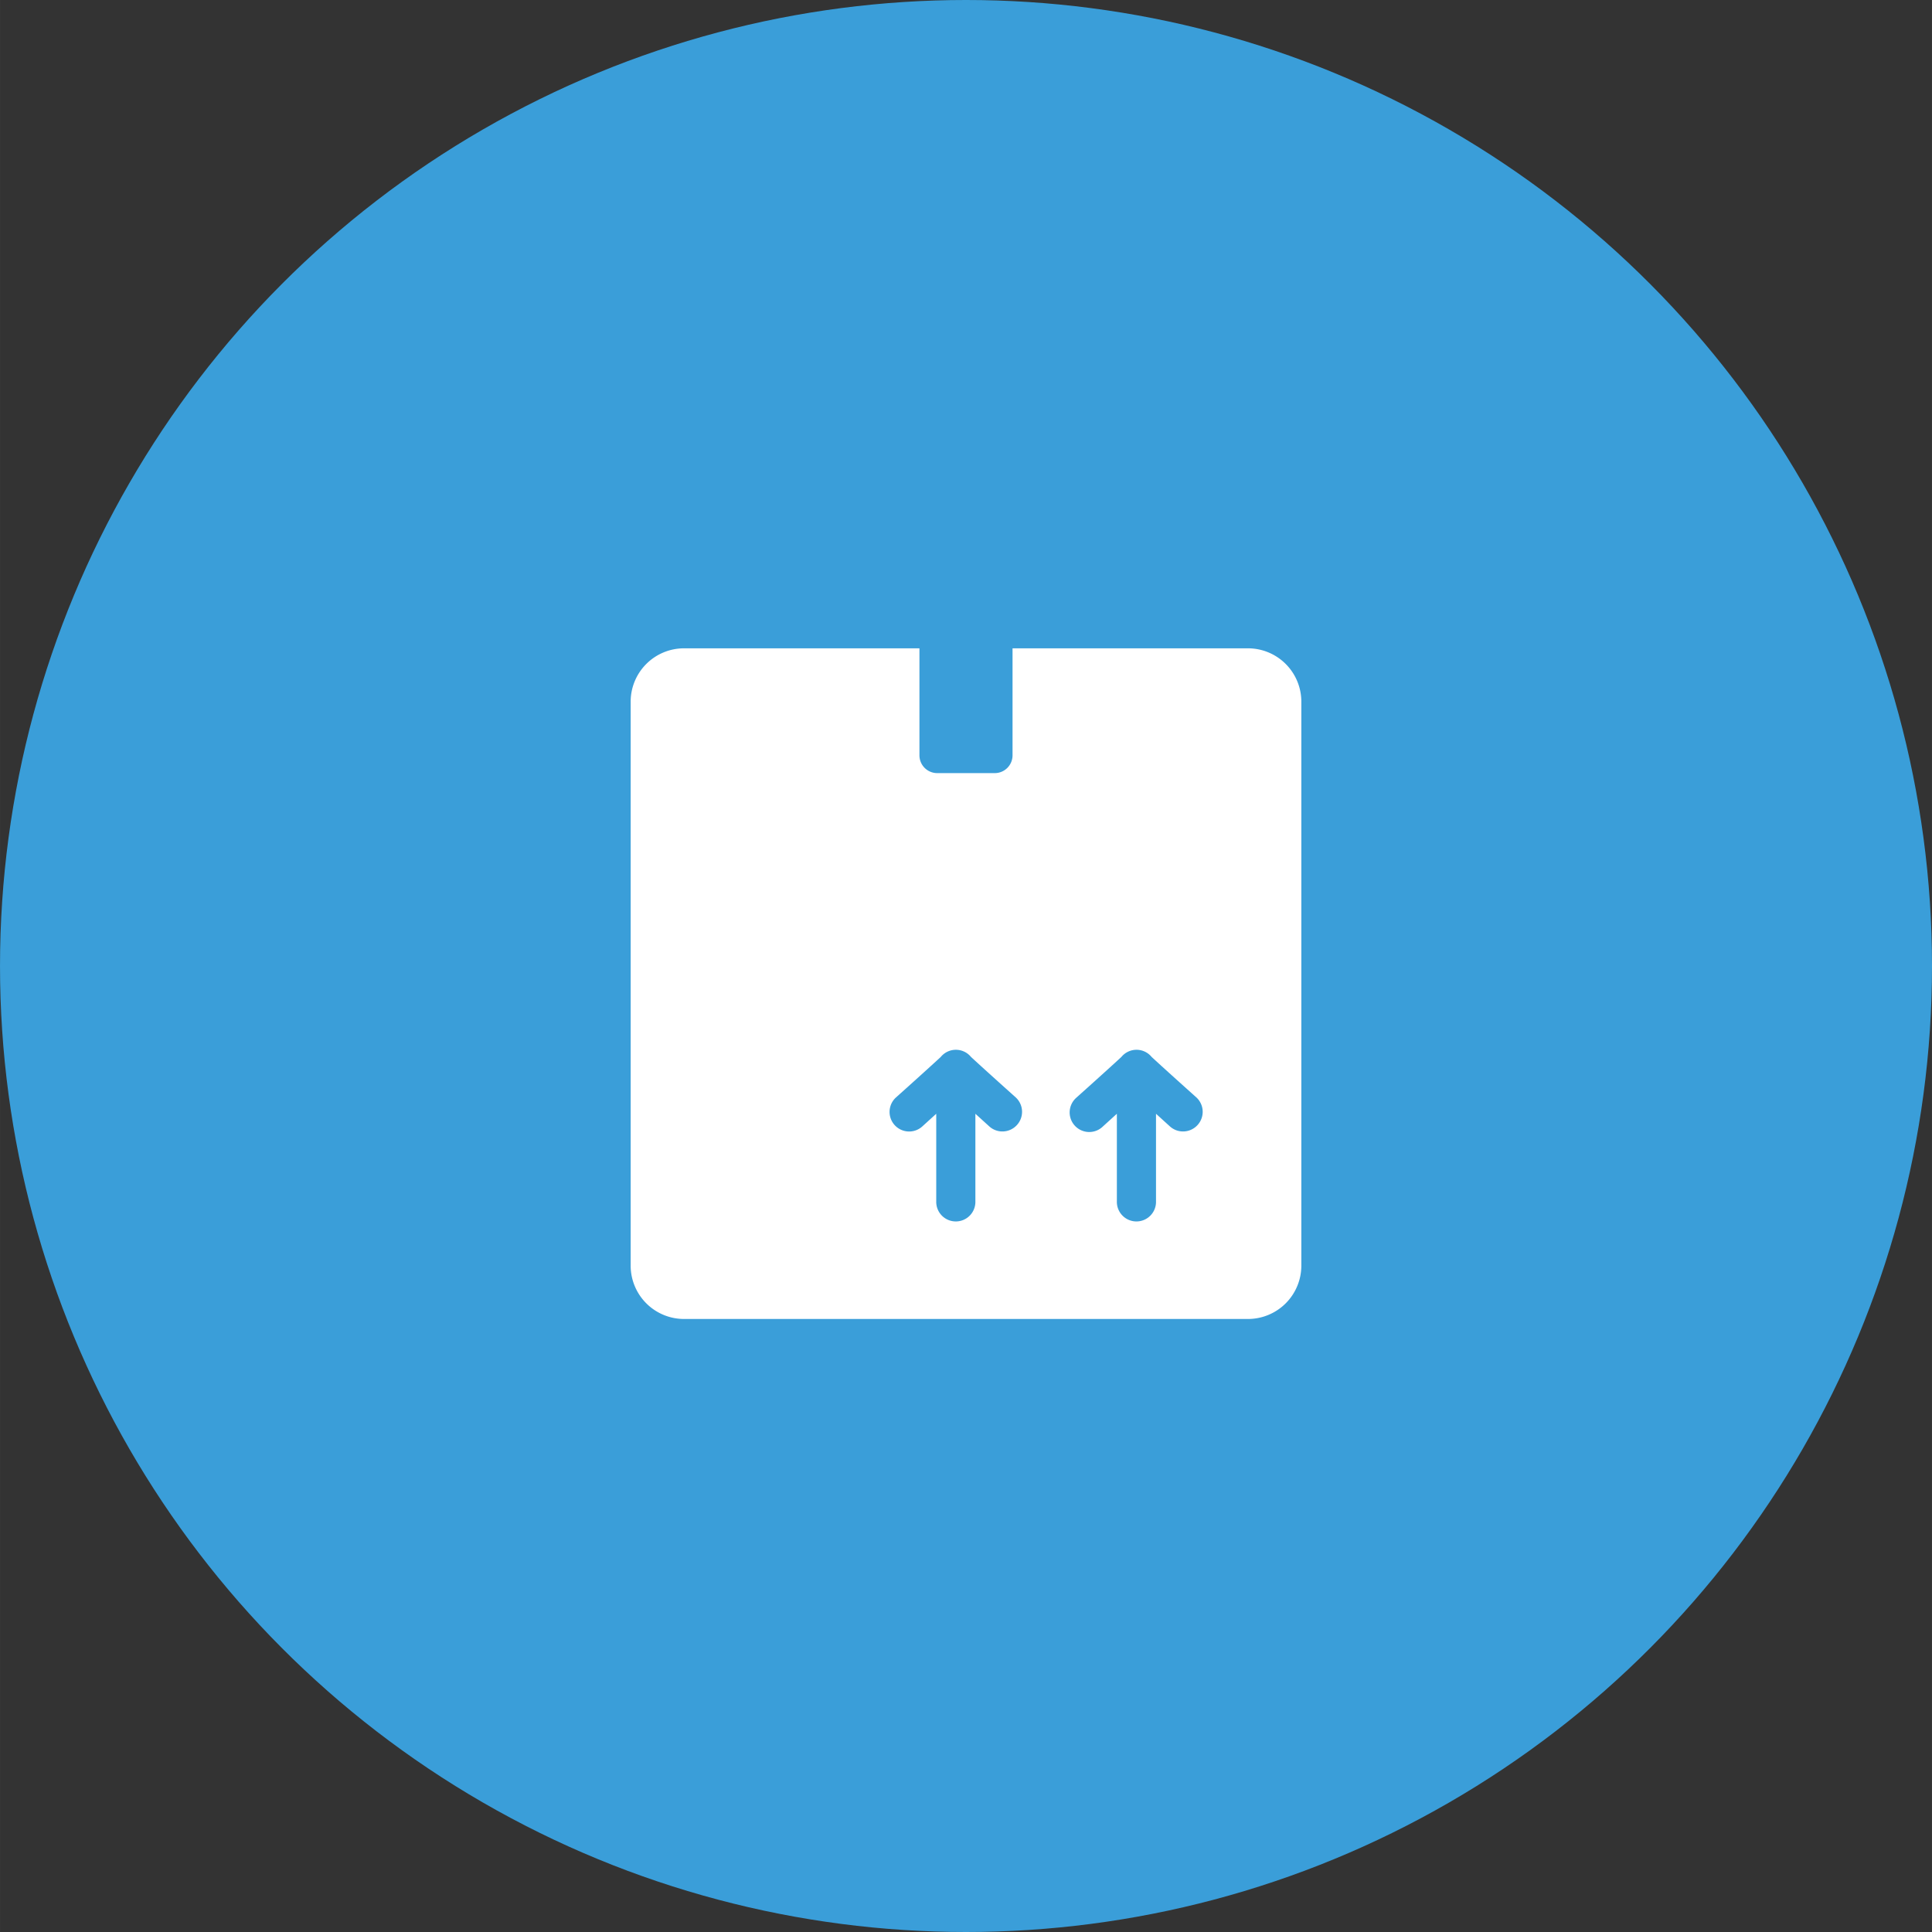 <svg id="Warstwa_1" data-name="Warstwa 1" xmlns="http://www.w3.org/2000/svg" width="3.92cm" height="3.92cm" viewBox="0 0 111.109 111.11"><rect x="0" y="0" width="111.109" height="111.11" fill="#333333" stroke="none"/><defs><style>.cls-1{fill:#3a9ed9;}.cls-2{fill:#fff;}</style></defs><title>appsur-icon4</title><circle class="cls-1" cx="55.555" cy="55.555" r="55.555"/><path class="cls-2" d="M71.769,37.285H58.231v6.153a1.023,1.023,0,0,1-1.022,1.024H53.9a1.023,1.023,0,0,1-1.023-1.023v-6.154H39.34a3.071,3.071,0,0,0-3.071,3.071v32.429a3.071,3.071,0,0,0,3.071,3.07H71.769a3.071,3.071,0,0,0,3.071-3.07V40.356A3.071,3.071,0,0,0,71.769,37.285ZM58.484,64.7a1.126,1.126,0,0,1-1.59.08l-.8-.727v5.035a1.126,1.126,0,0,1-2.251.067q-.001-.034,0-.067v-5.035l-.8.727a1.126,1.126,0,0,1-1.547-1.636l.037-.034s1.726-1.544,2.568-2.323a1.125,1.125,0,0,1,1.743,0c.842.779,2.568,2.323,2.568,2.323A1.126,1.126,0,0,1,58.484,64.7Zm10.388,0a1.126,1.126,0,0,1-1.59.08l-.8-.727v5.035a1.126,1.126,0,0,1-2.251.067q-.001-.034,0-.067v-5.035l-.8.727a1.126,1.126,0,1,1-1.547-1.636l.037-.034s1.726-1.544,2.568-2.323a1.125,1.125,0,0,1,1.743,0c.842.779,2.568,2.323,2.568,2.323A1.126,1.126,0,0,1,68.872,64.7Z"/></svg>